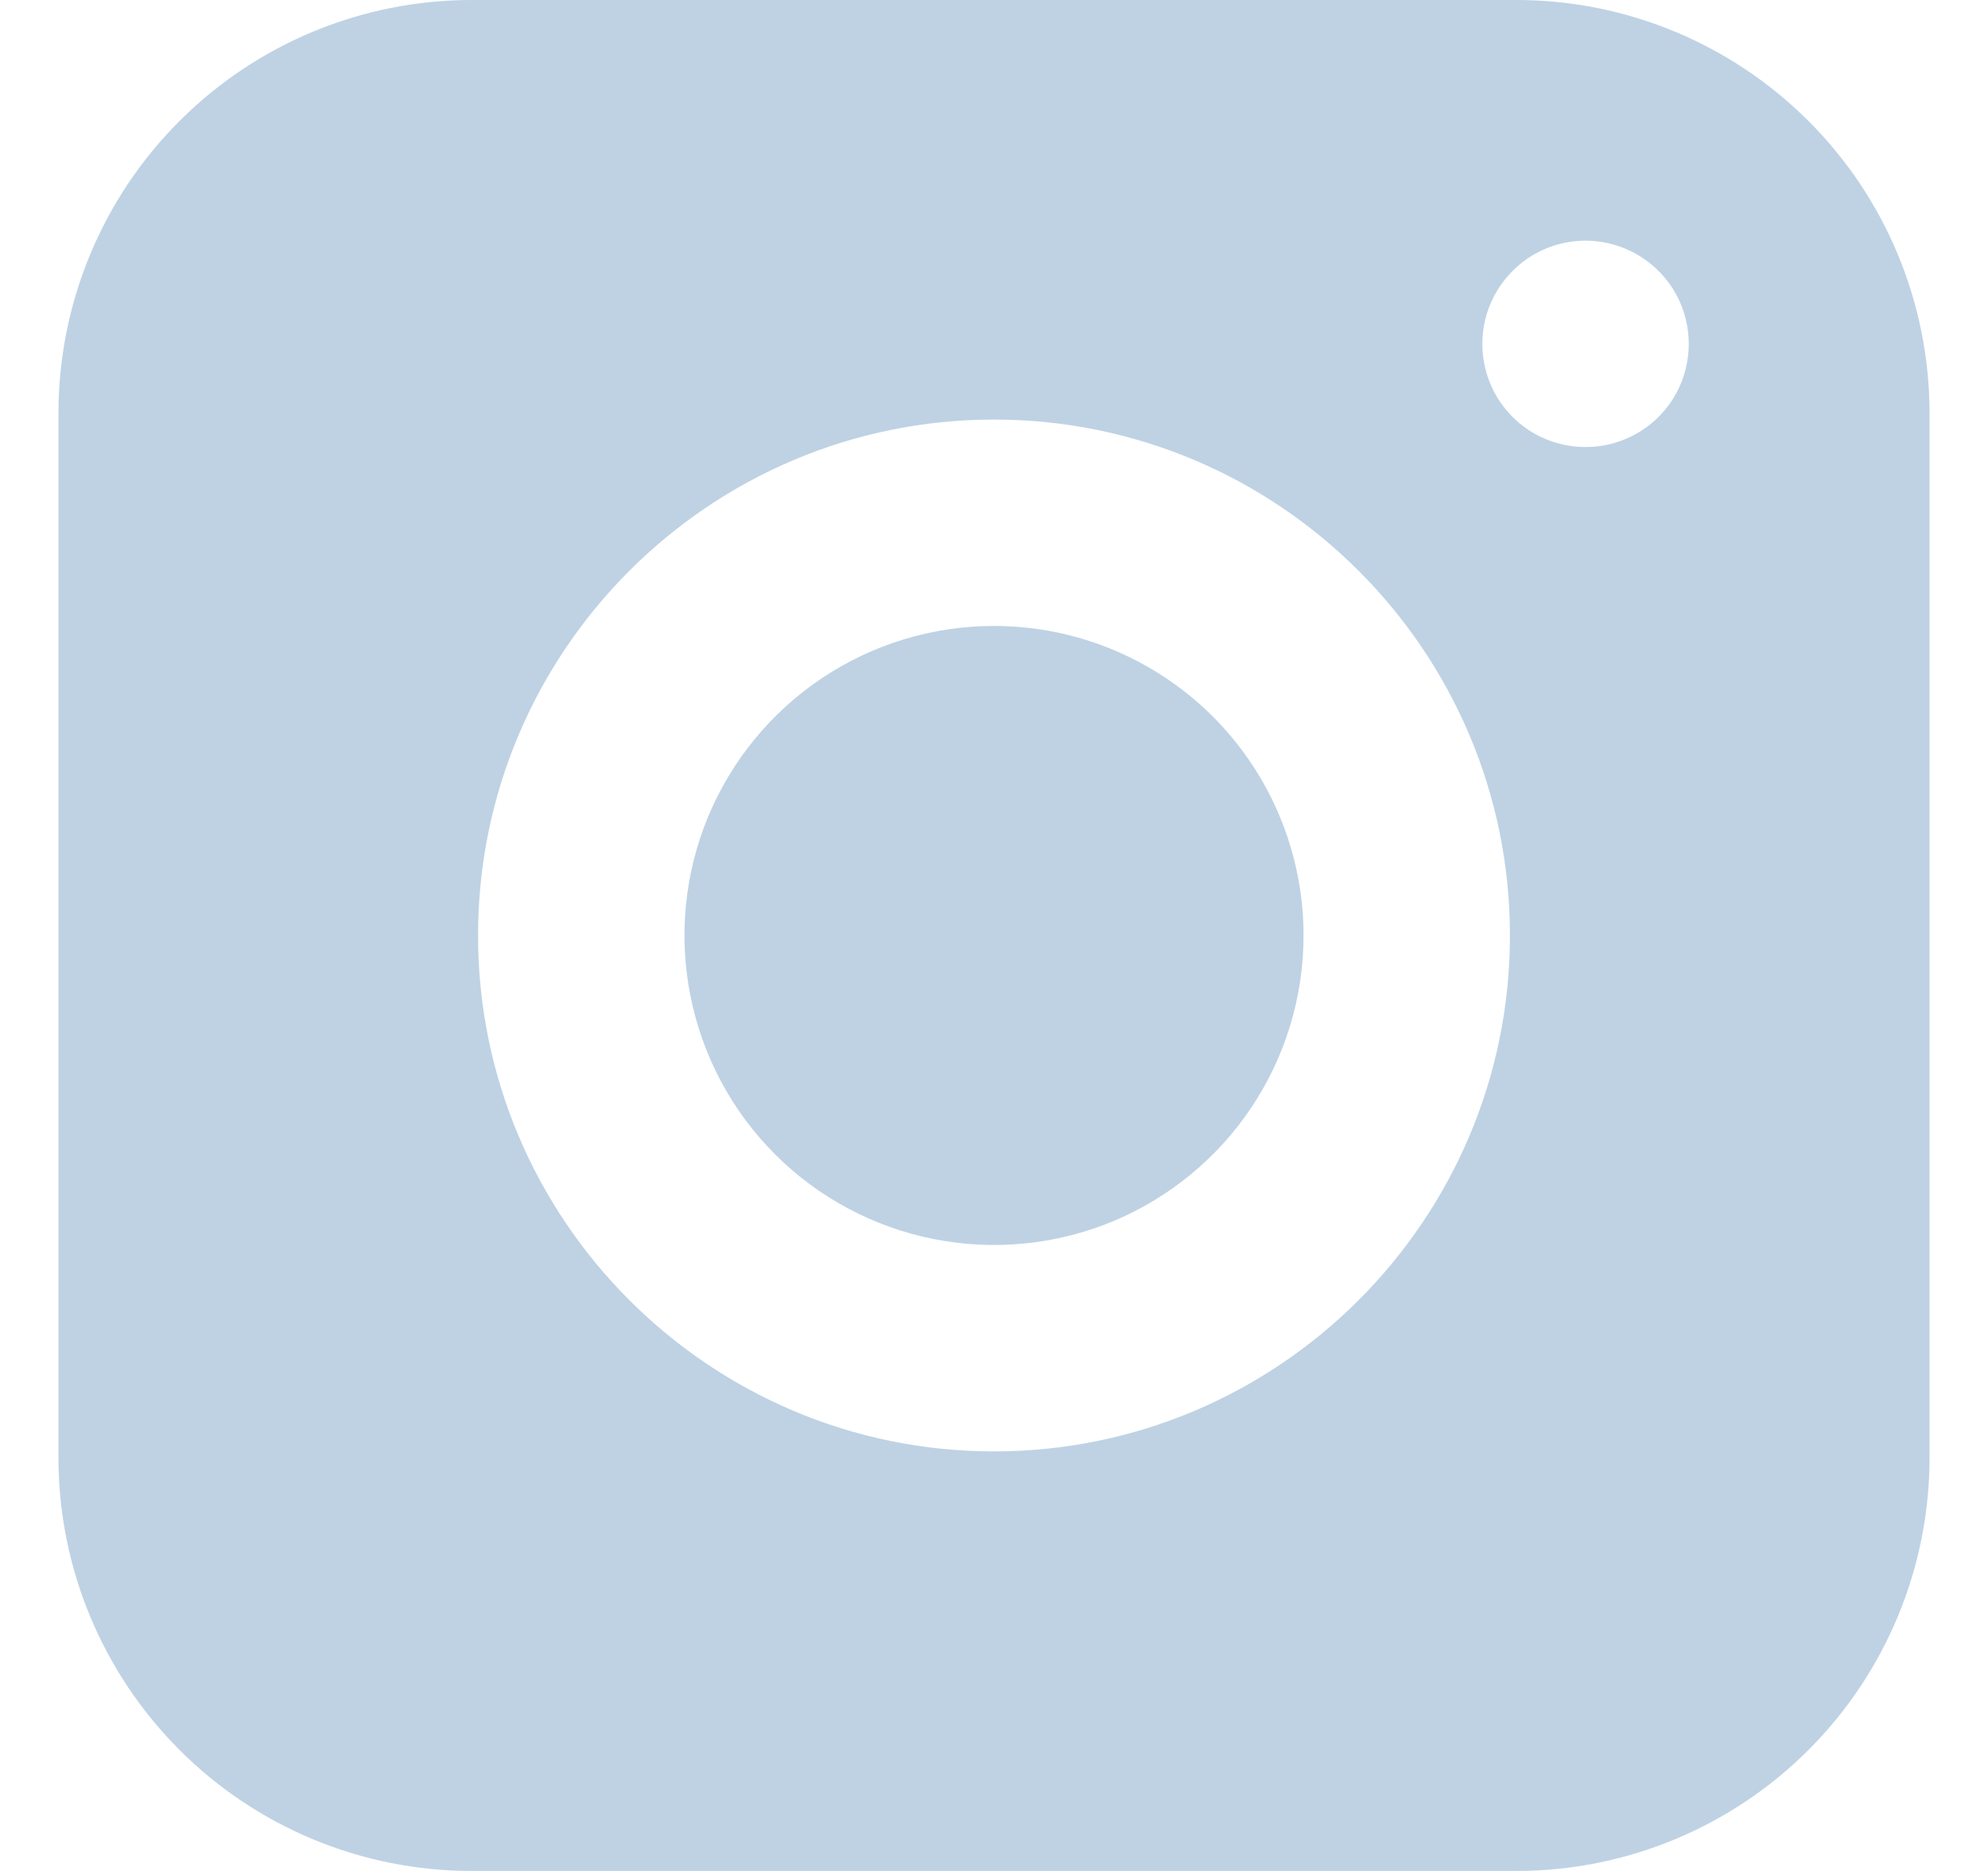<svg width="17" height="16" viewBox="0 0 17 16" fill="none" xmlns="http://www.w3.org/2000/svg">
<path d="M11.147 8C11.147 8.524 10.992 9.035 10.701 9.471C10.41 9.906 9.997 10.245 9.513 10.446C9.029 10.646 8.497 10.698 7.984 10.596C7.47 10.494 6.998 10.242 6.628 9.872C6.258 9.502 6.006 9.03 5.904 8.516C5.802 8.003 5.854 7.471 6.054 6.987C6.255 6.503 6.594 6.09 7.029 5.799C7.465 5.508 7.976 5.353 8.5 5.353C9.202 5.353 9.875 5.632 10.372 6.128C10.868 6.625 11.147 7.298 11.147 8Z" fill="#BED2E4"/>
<path d="M12.971 0H4.029C3.094 0.001 2.196 0.373 1.535 1.035C0.873 1.696 0.501 2.594 0.5 3.529L0.5 12.471C0.501 13.406 0.873 14.303 1.535 14.965C2.196 15.627 3.094 15.999 4.029 16H12.971C13.906 15.999 14.803 15.627 15.465 14.965C16.127 14.303 16.499 13.406 16.5 12.471V3.529C16.499 2.594 16.127 1.696 15.465 1.035C14.803 0.373 13.906 0.001 12.971 0ZM8.5 12.412C6.067 12.412 4.088 10.433 4.088 8C4.088 5.567 6.067 3.588 8.5 3.588C10.933 3.588 12.912 5.567 12.912 8C12.912 10.433 10.933 12.412 8.5 12.412ZM13.559 3.823C13.384 3.823 13.214 3.772 13.068 3.675C12.923 3.578 12.81 3.44 12.743 3.279C12.677 3.117 12.659 2.94 12.693 2.769C12.727 2.597 12.811 2.44 12.935 2.317C13.058 2.193 13.216 2.109 13.387 2.075C13.558 2.041 13.735 2.059 13.897 2.126C14.058 2.193 14.196 2.306 14.293 2.451C14.39 2.596 14.441 2.767 14.441 2.941C14.441 3.057 14.418 3.172 14.374 3.279C14.33 3.386 14.265 3.483 14.183 3.565C14.101 3.647 14.004 3.712 13.896 3.756C13.789 3.801 13.675 3.823 13.559 3.823Z" fill="#BED2E4"/>
</svg>
